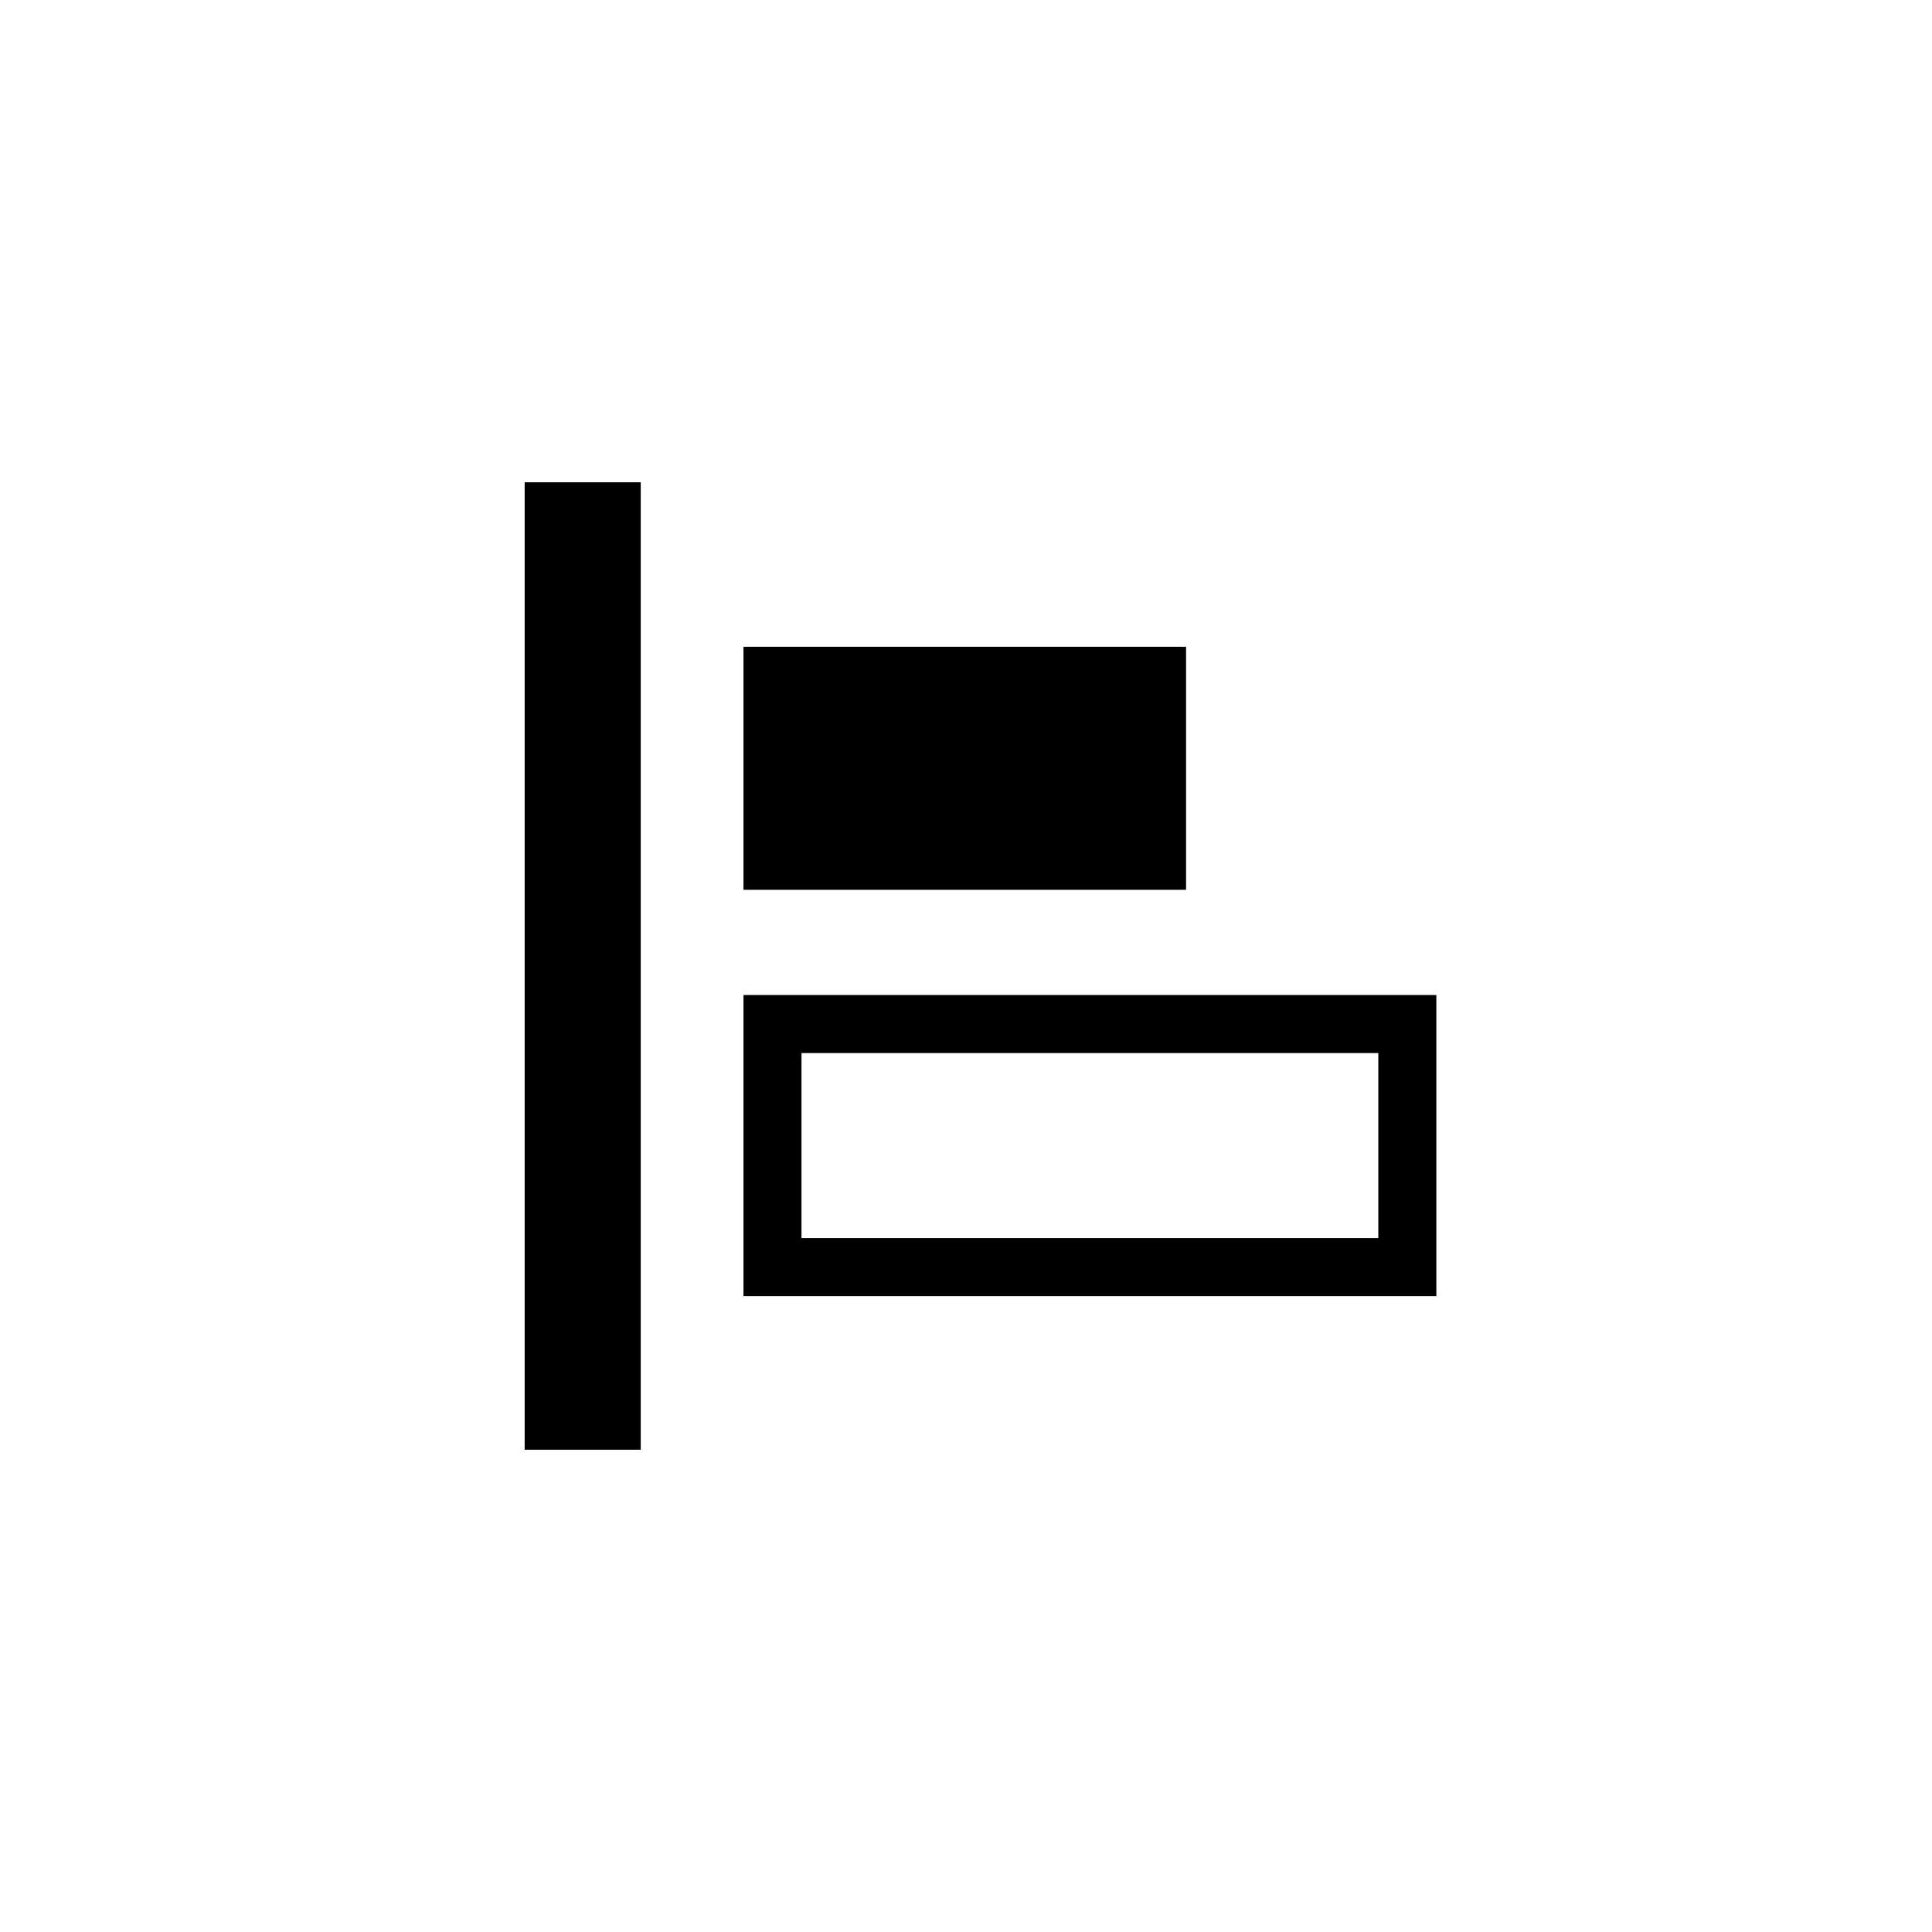 <?xml version="1.0" encoding="UTF-8"?>
<!-- Uploaded to: ICON Repo, www.svgrepo.com, Generator: ICON Repo Mixer Tools -->
<svg fill="#000000" width="800px" height="800px" version="1.1" viewBox="144 144 512 512" xmlns="http://www.w3.org/2000/svg">
 <g>
  <path d="m283.04 271.81h30.762v256.38h-30.762z"/>
  <path d="m341.03 315.4h117.29v64.41h-117.29z"/>
  <path d="m524.65 407.69h-183.62v79.793h183.62zm-15.383 64.418h-152.86v-49.031h152.86v49.031z"/>
 </g>
</svg>